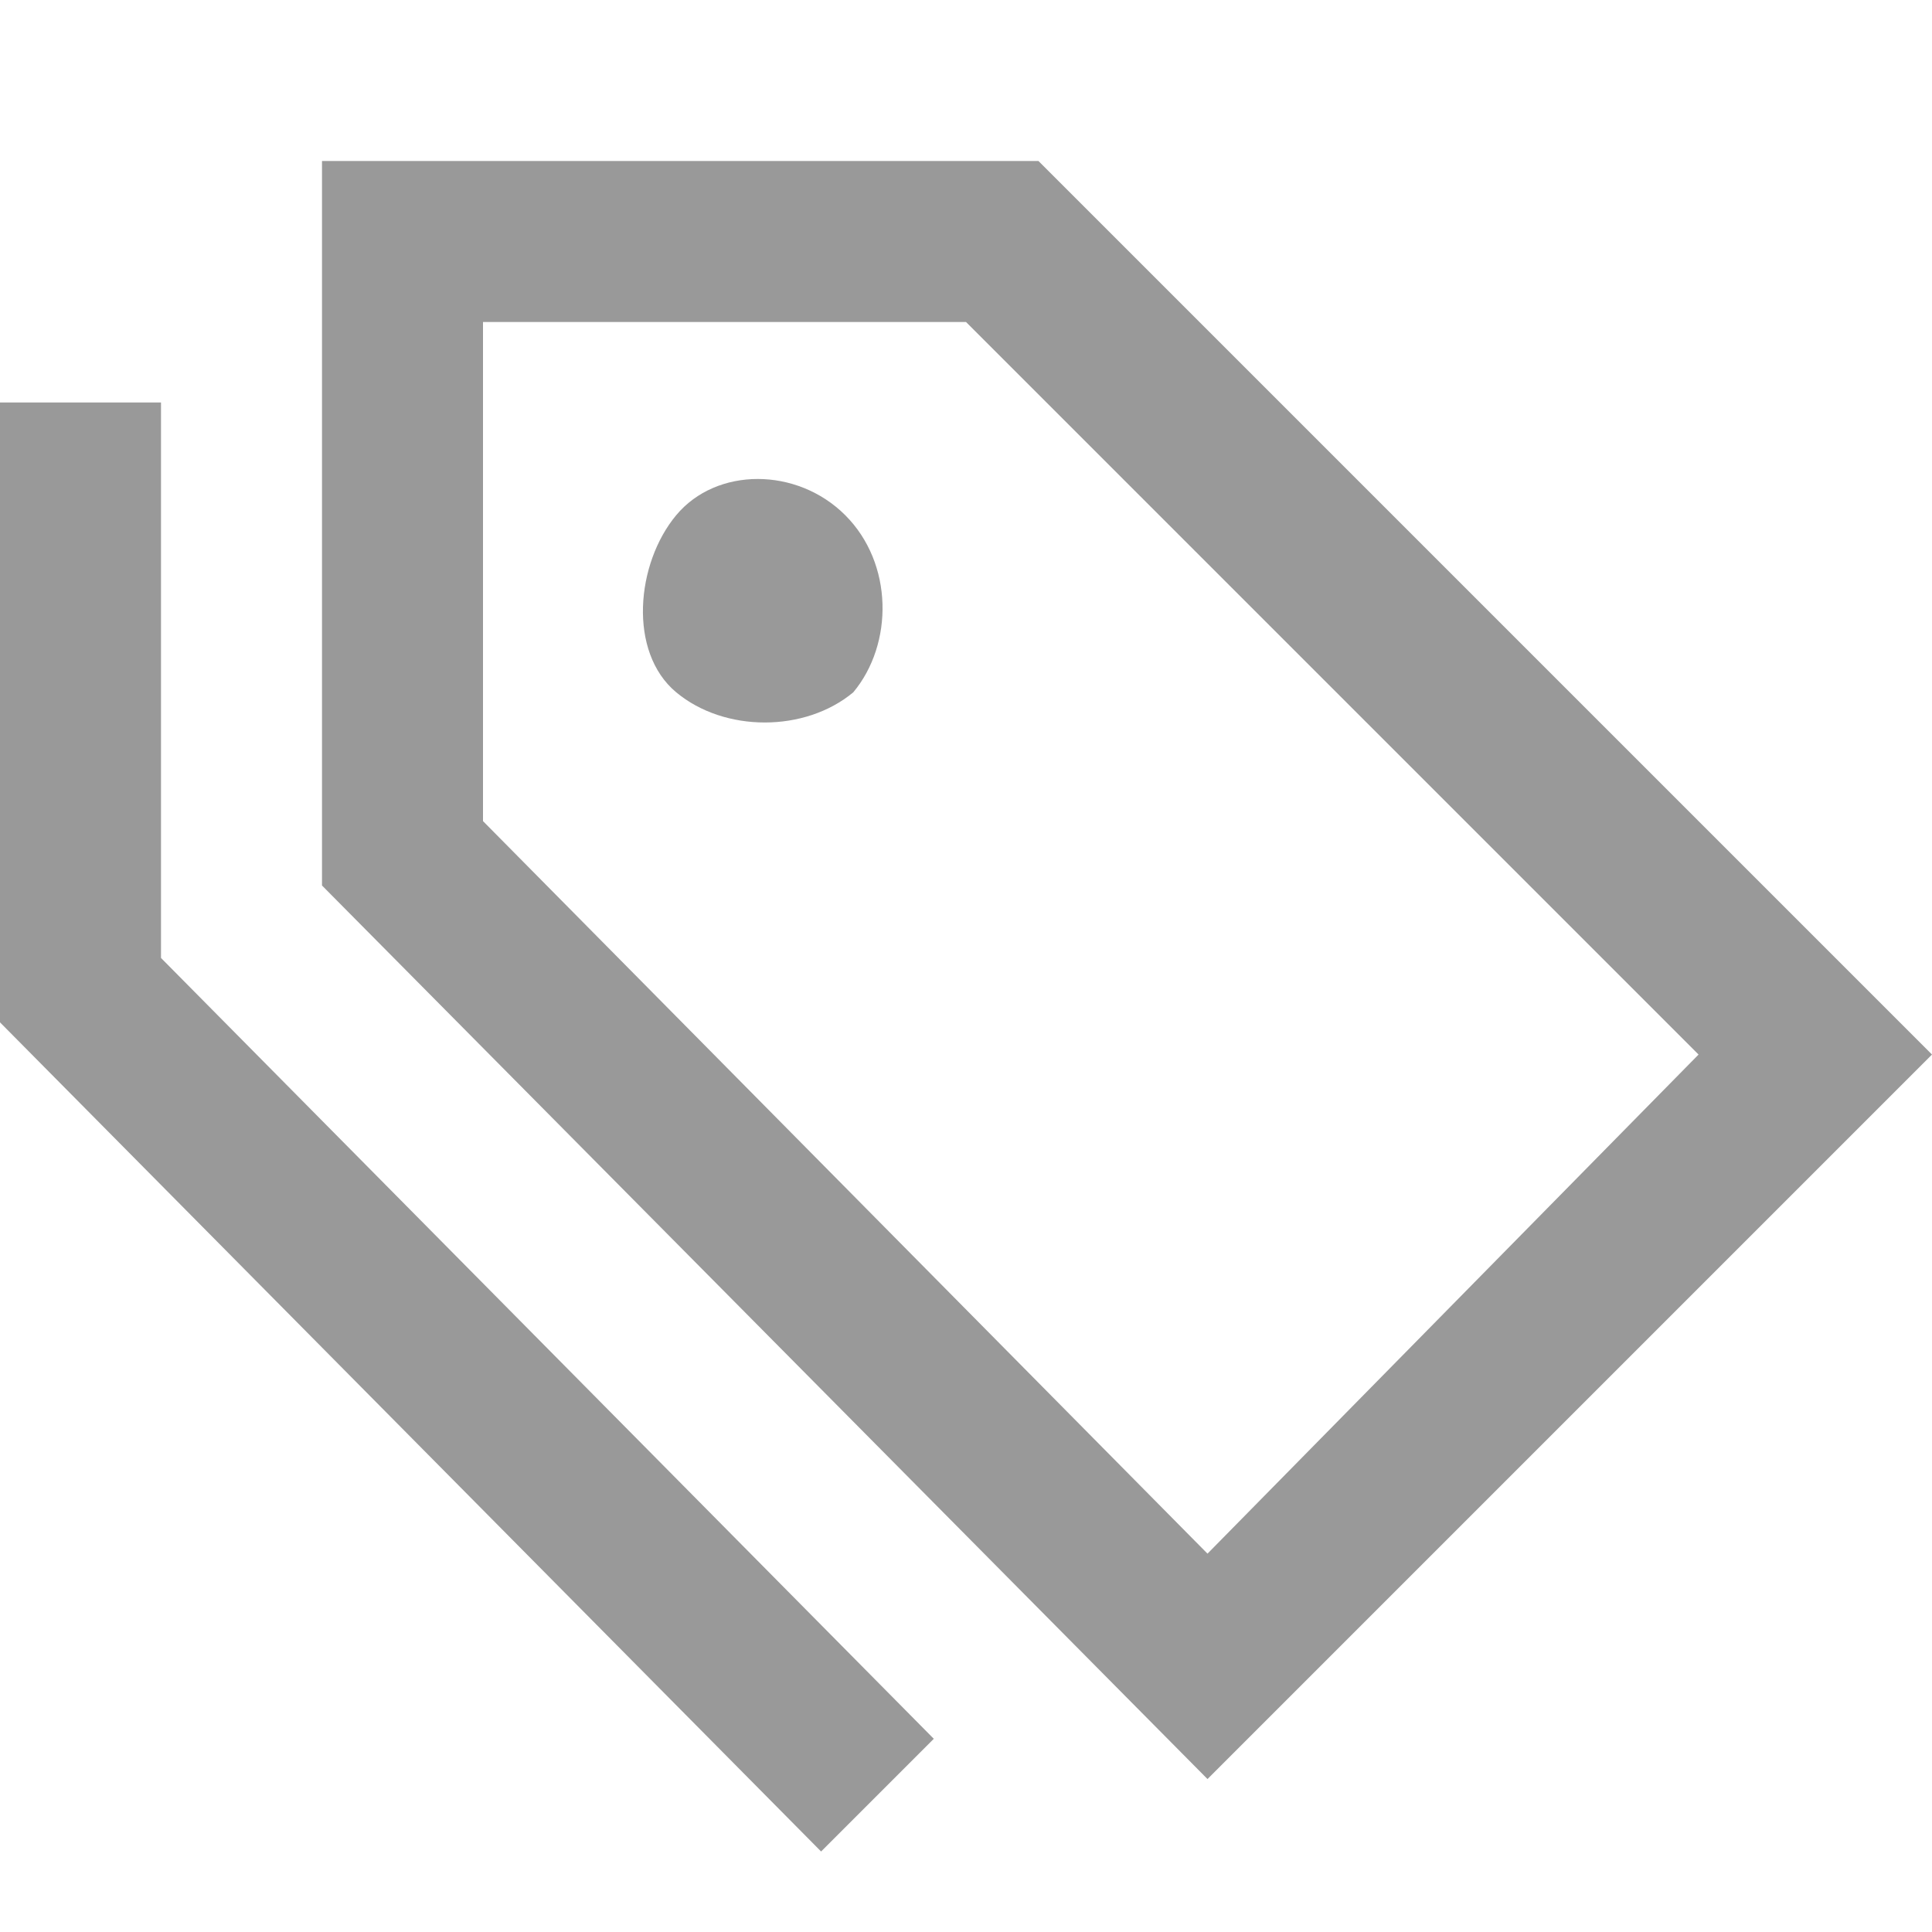 <?xml version="1.0" encoding="utf-8"?>
<!-- Generator: Adobe Illustrator 23.0.4, SVG Export Plug-In . SVG Version: 6.00 Build 0)  -->
<svg version="1.1" id="レイヤー_1" xmlns="http://www.w3.org/2000/svg" xmlns:xlink="http://www.w3.org/1999/xlink" x="0px"
	 y="0px" viewBox="0 0 24 24" style="enable-background:new 0 0 24 24;" xml:space="preserve">
<style type="text/css">
	.st0{fill:#999999;}
</style>
<path class="st0" d="M12,4l9.1,9.1L15,19.3l-9-9.1V4C6,4,12,4,12,4z M12.9,2H4v9l11,11.1l9-9C24,13.1,12.9,2,12.9,2z M10.6,8.6
	C10,9.1,9,9.1,8.4,8.6S7.9,7,8.4,6.4s1.5-0.6,2.1,0C11.1,7,11.1,8,10.6,8.6z M11.6,21.6L10.2,23L0,12.7V5h2v6.9L11.6,21.6z"/>
</svg>
